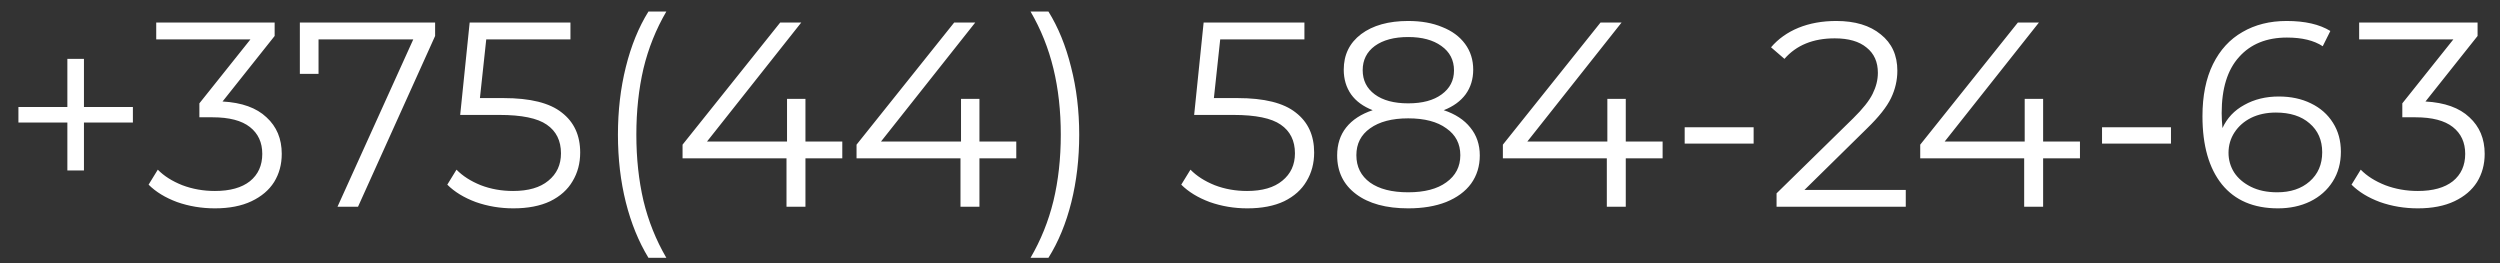 <?xml version="1.0" encoding="UTF-8"?> <svg xmlns="http://www.w3.org/2000/svg" width="133" height="14" viewBox="0 0 133 14" fill="none"><rect x="0" y="0" width="133" height="14" fill="#333333" stroke="none"/><path d="M7.07 6.52H4.466V9.068H3.584V6.52H0.98V5.694H3.584V3.132H4.466V5.694H7.07V6.52ZM11.839 5.4C12.866 5.456 13.645 5.736 14.177 6.24C14.719 6.735 14.989 7.383 14.989 8.186C14.989 8.746 14.854 9.245 14.583 9.684C14.313 10.113 13.911 10.454 13.379 10.706C12.847 10.958 12.199 11.084 11.433 11.084C10.724 11.084 10.052 10.972 9.417 10.748C8.792 10.515 8.288 10.207 7.905 9.824L8.395 9.026C8.722 9.362 9.156 9.637 9.697 9.852C10.239 10.057 10.817 10.16 11.433 10.16C12.236 10.16 12.857 9.987 13.295 9.642C13.734 9.287 13.953 8.802 13.953 8.186C13.953 7.579 13.734 7.103 13.295 6.758C12.857 6.413 12.194 6.24 11.307 6.24H10.607V5.498L13.323 2.096H8.311V1.2H14.611V1.914L11.839 5.4ZM23.148 1.2V1.914L19.046 11H17.954L21.986 2.096H16.946V3.93H15.952V1.2H23.148ZM26.792 5.218C28.211 5.218 29.242 5.475 29.886 5.988C30.54 6.492 30.866 7.201 30.866 8.116C30.866 8.685 30.731 9.194 30.46 9.642C30.199 10.09 29.802 10.445 29.27 10.706C28.738 10.958 28.085 11.084 27.31 11.084C26.61 11.084 25.943 10.972 25.308 10.748C24.683 10.515 24.179 10.207 23.796 9.824L24.286 9.026C24.613 9.362 25.042 9.637 25.574 9.852C26.106 10.057 26.68 10.16 27.296 10.16C28.108 10.16 28.734 9.978 29.172 9.614C29.62 9.25 29.844 8.765 29.844 8.158C29.844 7.486 29.592 6.977 29.088 6.632C28.594 6.287 27.754 6.114 26.568 6.114H24.482L24.986 1.2H30.348V2.096H25.868L25.532 5.218H26.792ZM34.498 13.716C33.975 12.857 33.574 11.873 33.294 10.762C33.014 9.642 32.874 8.443 32.874 7.164C32.874 5.885 33.014 4.686 33.294 3.566C33.574 2.437 33.975 1.452 34.498 0.612H35.45C34.899 1.555 34.493 2.567 34.232 3.65C33.98 4.733 33.854 5.904 33.854 7.164C33.854 8.424 33.98 9.595 34.232 10.678C34.493 11.761 34.899 12.773 35.45 13.716H34.498ZM44.81 8.424H42.85V11H41.842V8.424H36.312V7.696L41.506 1.2H42.626L37.614 7.528H41.87V5.26H42.85V7.528H44.81V8.424ZM54.066 8.424H52.106V11H51.098V8.424H45.568V7.696L50.762 1.2H51.882L46.87 7.528H51.126V5.26H52.106V7.528H54.066V8.424ZM54.824 13.716C55.374 12.773 55.78 11.765 56.042 10.692C56.303 9.609 56.434 8.433 56.434 7.164C56.434 5.895 56.303 4.723 56.042 3.65C55.78 2.567 55.374 1.555 54.824 0.612H55.776C56.298 1.452 56.7 2.437 56.98 3.566C57.269 4.686 57.414 5.885 57.414 7.164C57.414 8.443 57.274 9.642 56.994 10.762C56.714 11.882 56.308 12.867 55.776 13.716H54.824ZM65.839 5.218C67.258 5.218 68.289 5.475 68.933 5.988C69.587 6.492 69.913 7.201 69.913 8.116C69.913 8.685 69.778 9.194 69.507 9.642C69.246 10.09 68.849 10.445 68.317 10.706C67.785 10.958 67.132 11.084 66.357 11.084C65.657 11.084 64.99 10.972 64.355 10.748C63.73 10.515 63.226 10.207 62.843 9.824L63.333 9.026C63.66 9.362 64.089 9.637 64.621 9.852C65.153 10.057 65.727 10.16 66.343 10.16C67.155 10.16 67.781 9.978 68.219 9.614C68.667 9.25 68.891 8.765 68.891 8.158C68.891 7.486 68.639 6.977 68.135 6.632C67.641 6.287 66.8 6.114 65.615 6.114H63.529L64.033 1.2H69.395V2.096H64.915L64.579 5.218H65.839ZM76.807 5.862C77.423 6.067 77.894 6.375 78.221 6.786C78.557 7.197 78.725 7.691 78.725 8.27C78.725 8.839 78.571 9.339 78.263 9.768C77.955 10.188 77.511 10.515 76.933 10.748C76.364 10.972 75.692 11.084 74.917 11.084C73.741 11.084 72.817 10.832 72.145 10.328C71.473 9.824 71.137 9.138 71.137 8.27C71.137 7.682 71.296 7.187 71.613 6.786C71.939 6.375 72.411 6.067 73.027 5.862C72.523 5.666 72.14 5.386 71.879 5.022C71.618 4.649 71.487 4.21 71.487 3.706C71.487 2.913 71.795 2.283 72.411 1.816C73.036 1.349 73.871 1.116 74.917 1.116C75.608 1.116 76.21 1.223 76.723 1.438C77.246 1.643 77.651 1.942 77.941 2.334C78.23 2.726 78.375 3.183 78.375 3.706C78.375 4.21 78.24 4.649 77.969 5.022C77.698 5.386 77.311 5.666 76.807 5.862ZM72.495 3.734C72.495 4.275 72.71 4.705 73.139 5.022C73.568 5.339 74.161 5.498 74.917 5.498C75.673 5.498 76.266 5.339 76.695 5.022C77.133 4.705 77.353 4.28 77.353 3.748C77.353 3.197 77.129 2.763 76.681 2.446C76.242 2.129 75.654 1.97 74.917 1.97C74.17 1.97 73.578 2.129 73.139 2.446C72.71 2.763 72.495 3.193 72.495 3.734ZM74.917 10.23C75.785 10.23 76.462 10.053 76.947 9.698C77.442 9.343 77.689 8.863 77.689 8.256C77.689 7.649 77.442 7.173 76.947 6.828C76.462 6.473 75.785 6.296 74.917 6.296C74.058 6.296 73.382 6.473 72.887 6.828C72.401 7.173 72.159 7.649 72.159 8.256C72.159 8.872 72.401 9.357 72.887 9.712C73.372 10.057 74.049 10.23 74.917 10.23ZM88.451 8.424H86.491V11H85.483V8.424H79.953V7.696L85.147 1.2H86.267L81.255 7.528H85.511V5.26H86.491V7.528H88.451V8.424ZM89.625 6.772H93.293V7.64H89.625V6.772ZM101.387 10.104V11H94.513V10.286L98.587 6.296C99.1 5.792 99.445 5.358 99.623 4.994C99.809 4.621 99.903 4.247 99.903 3.874C99.903 3.295 99.702 2.847 99.301 2.53C98.909 2.203 98.344 2.04 97.607 2.04C96.459 2.04 95.567 2.404 94.933 3.132L94.219 2.516C94.602 2.068 95.087 1.723 95.675 1.48C96.272 1.237 96.944 1.116 97.691 1.116C98.689 1.116 99.478 1.354 100.057 1.83C100.645 2.297 100.939 2.941 100.939 3.762C100.939 4.266 100.827 4.751 100.603 5.218C100.379 5.685 99.954 6.221 99.329 6.828L95.997 10.104H101.387ZM110.654 8.424H108.694V11H107.686V8.424H102.156V7.696L107.35 1.2H108.47L103.458 7.528H107.714V5.26H108.694V7.528H110.654V8.424ZM111.828 6.772H115.496V7.64H111.828V6.772ZM121.231 5.134C121.875 5.134 122.445 5.255 122.939 5.498C123.443 5.741 123.835 6.086 124.115 6.534C124.395 6.973 124.535 7.486 124.535 8.074C124.535 8.671 124.391 9.199 124.101 9.656C123.812 10.113 123.411 10.468 122.897 10.72C122.393 10.963 121.824 11.084 121.189 11.084C119.892 11.084 118.898 10.659 118.207 9.81C117.517 8.951 117.171 7.743 117.171 6.184C117.171 5.092 117.358 4.168 117.731 3.412C118.105 2.656 118.627 2.087 119.299 1.704C119.971 1.312 120.755 1.116 121.651 1.116C122.622 1.116 123.397 1.293 123.975 1.648L123.569 2.46C123.103 2.152 122.468 1.998 121.665 1.998C120.583 1.998 119.733 2.343 119.117 3.034C118.501 3.715 118.193 4.709 118.193 6.016C118.193 6.249 118.207 6.515 118.235 6.814C118.478 6.282 118.865 5.871 119.397 5.582C119.929 5.283 120.541 5.134 121.231 5.134ZM121.147 10.23C121.857 10.23 122.431 10.039 122.869 9.656C123.317 9.264 123.541 8.746 123.541 8.102C123.541 7.458 123.317 6.945 122.869 6.562C122.431 6.179 121.833 5.988 121.077 5.988C120.583 5.988 120.144 6.081 119.761 6.268C119.388 6.455 119.094 6.711 118.879 7.038C118.665 7.365 118.557 7.729 118.557 8.13C118.557 8.503 118.655 8.849 118.851 9.166C119.057 9.483 119.355 9.74 119.747 9.936C120.139 10.132 120.606 10.23 121.147 10.23ZM129.035 5.4C130.061 5.456 130.841 5.736 131.373 6.24C131.914 6.735 132.185 7.383 132.185 8.186C132.185 8.746 132.049 9.245 131.779 9.684C131.508 10.113 131.107 10.454 130.575 10.706C130.043 10.958 129.394 11.084 128.629 11.084C127.919 11.084 127.247 10.972 126.613 10.748C125.987 10.515 125.483 10.207 125.101 9.824L125.591 9.026C125.917 9.362 126.351 9.637 126.893 9.852C127.434 10.057 128.013 10.16 128.629 10.16C129.431 10.16 130.052 9.987 130.491 9.642C130.929 9.287 131.149 8.802 131.149 8.186C131.149 7.579 130.929 7.103 130.491 6.758C130.052 6.413 129.389 6.24 128.503 6.24H127.803V5.498L130.519 2.096H125.507V1.2H131.807V1.914L129.035 5.4Z" fill="white"></path></svg> 
